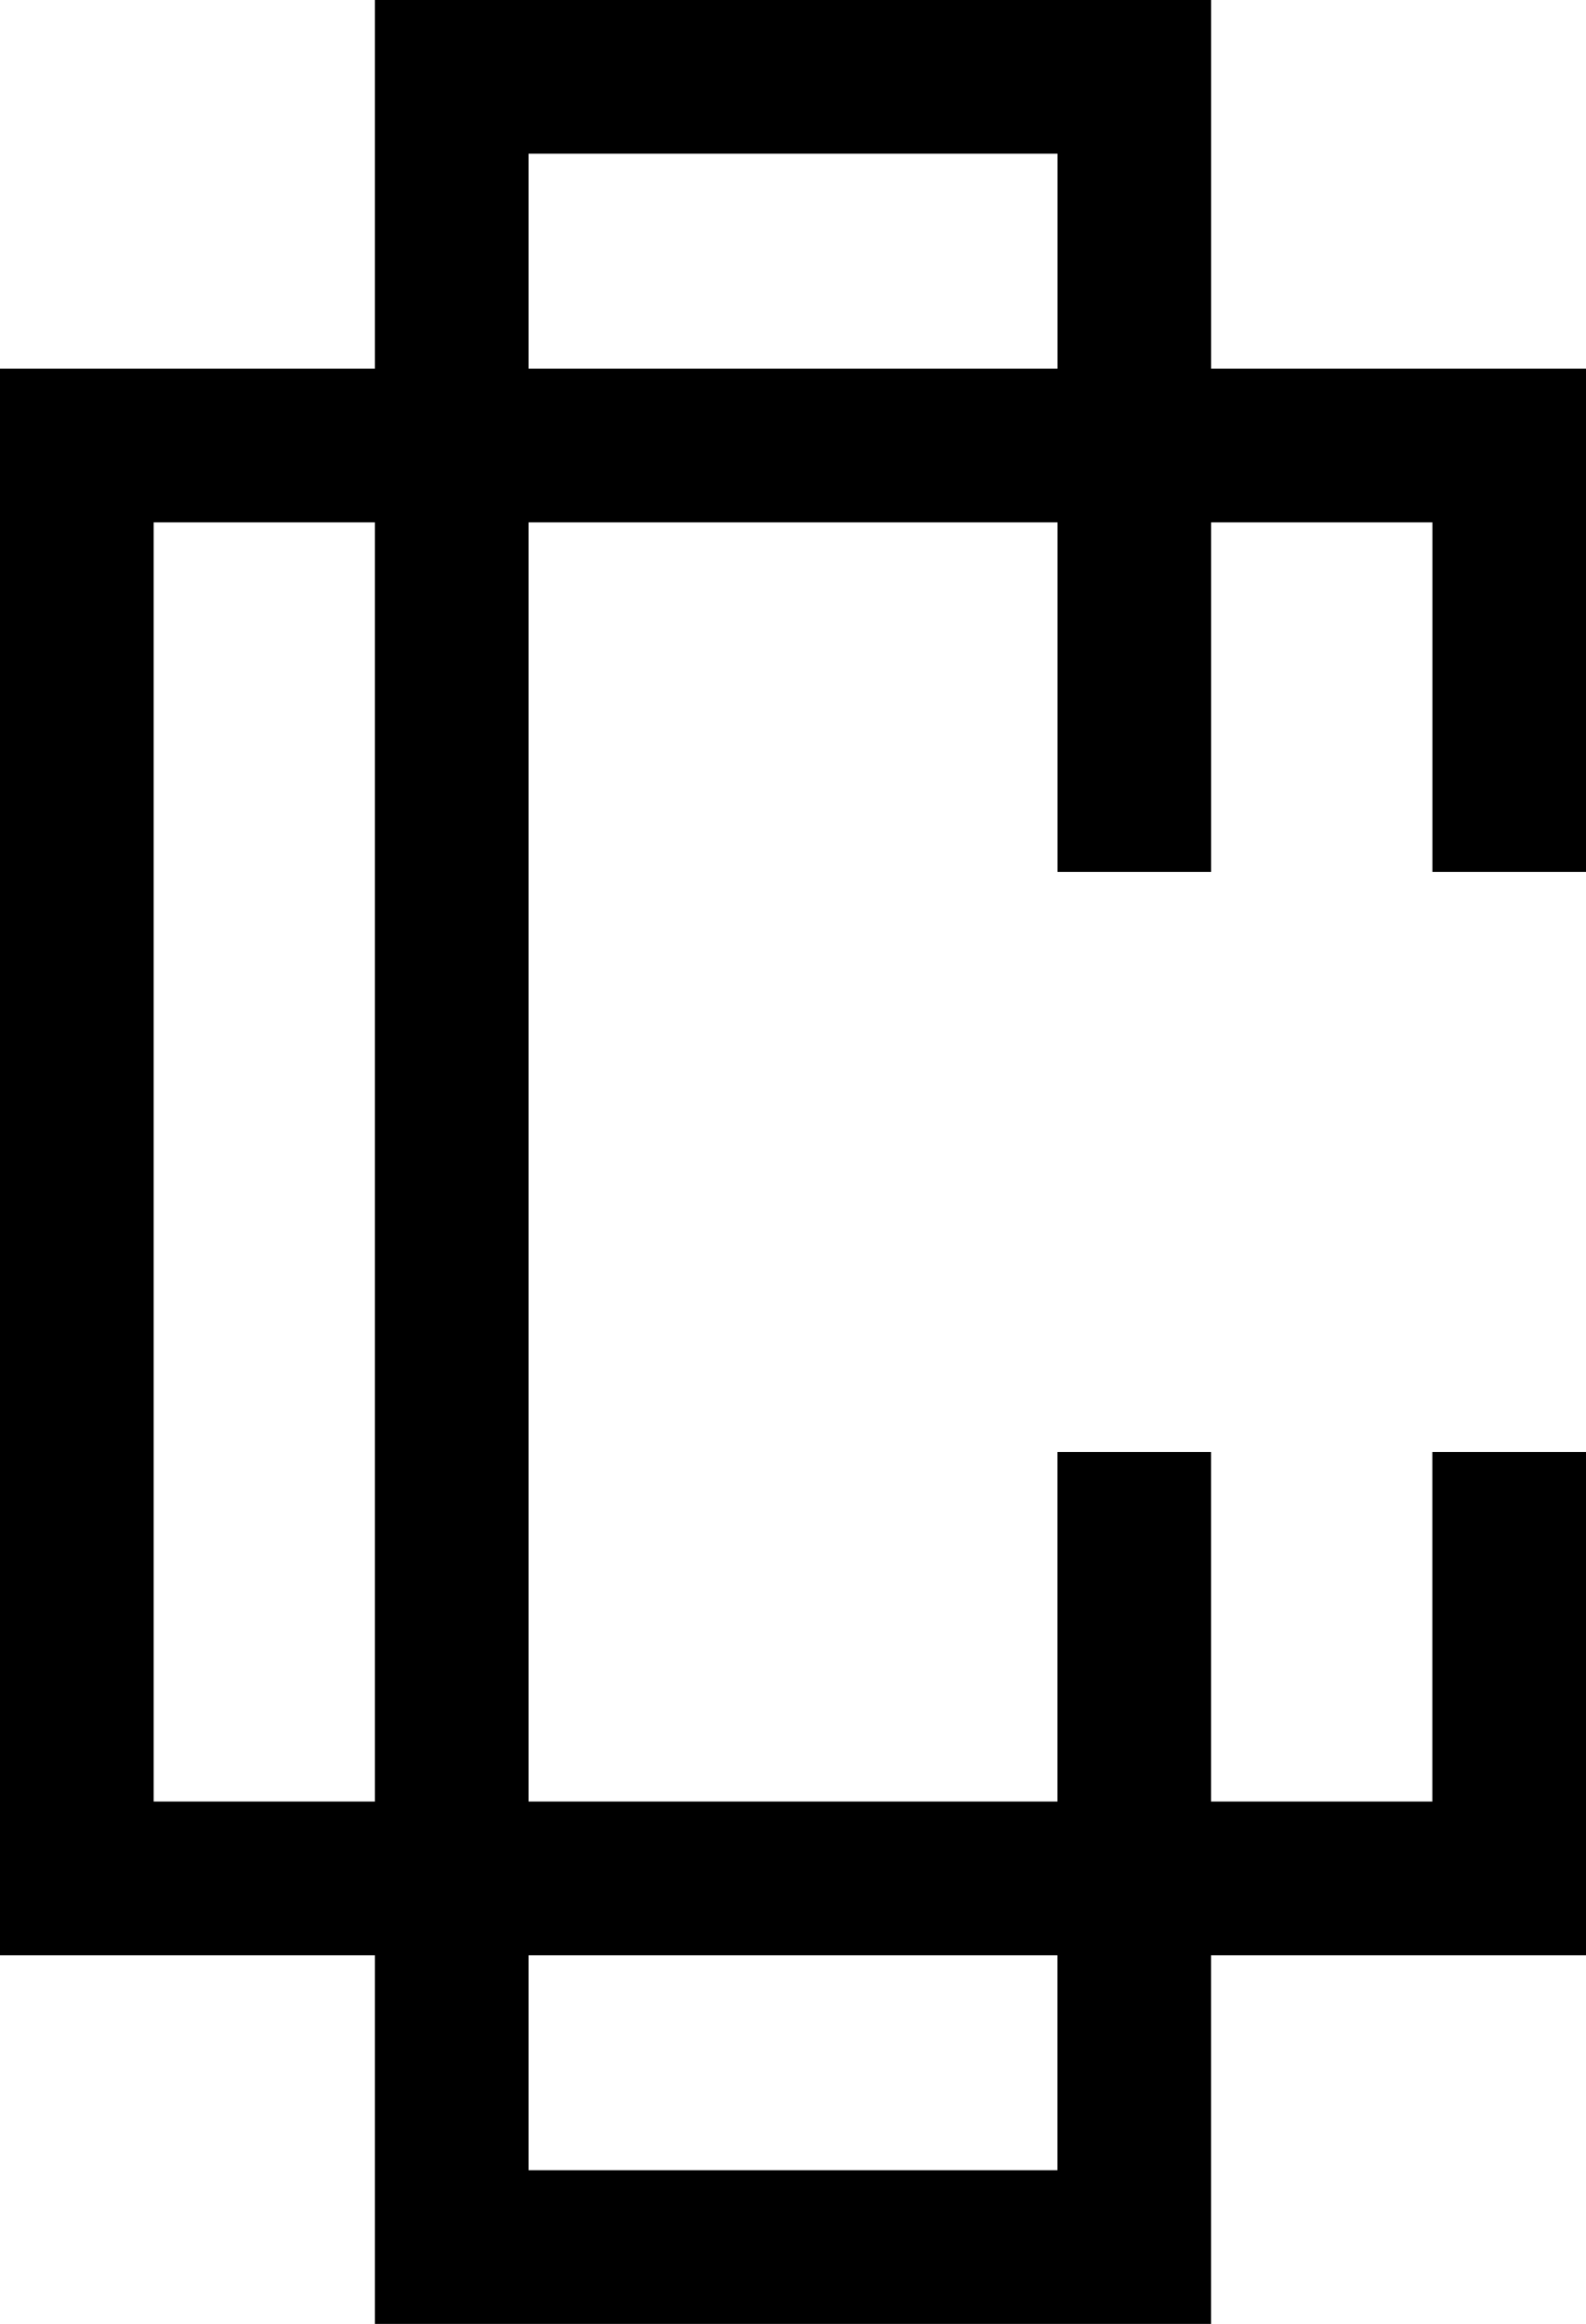 <?xml version="1.0" encoding="UTF-8"?> <!-- Generator: Adobe Illustrator 25.2.1, SVG Export Plug-In . SVG Version: 6.00 Build 0) --> <svg xmlns="http://www.w3.org/2000/svg" xmlns:xlink="http://www.w3.org/1999/xlink" version="1.1" id="Layer_1" x="0px" y="0px" viewBox="0 0 21.84 31.99" style="enable-background:new 0 0 21.84 31.99;" xml:space="preserve"> <style type="text/css"> .st0{fill:#231F20;} </style> <g> <path d="M16.677,0H5.162v5.075H0v21.84h5.162v5.075h11.515v-5.075h5.163v-6.927h-2.116v4.811h-3.047v-4.811h-2.116v4.811H7.279 V7.191h7.283v4.811h2.116V7.191h3.047v4.811h2.116V5.075h-5.163V0z M14.561,26.915v2.959H7.279v-2.959H14.561z M5.162,24.799H2.116 V7.191h3.046V24.799z M7.279,5.075V2.116h7.283v2.959H7.279z"></path> </g> </svg> 